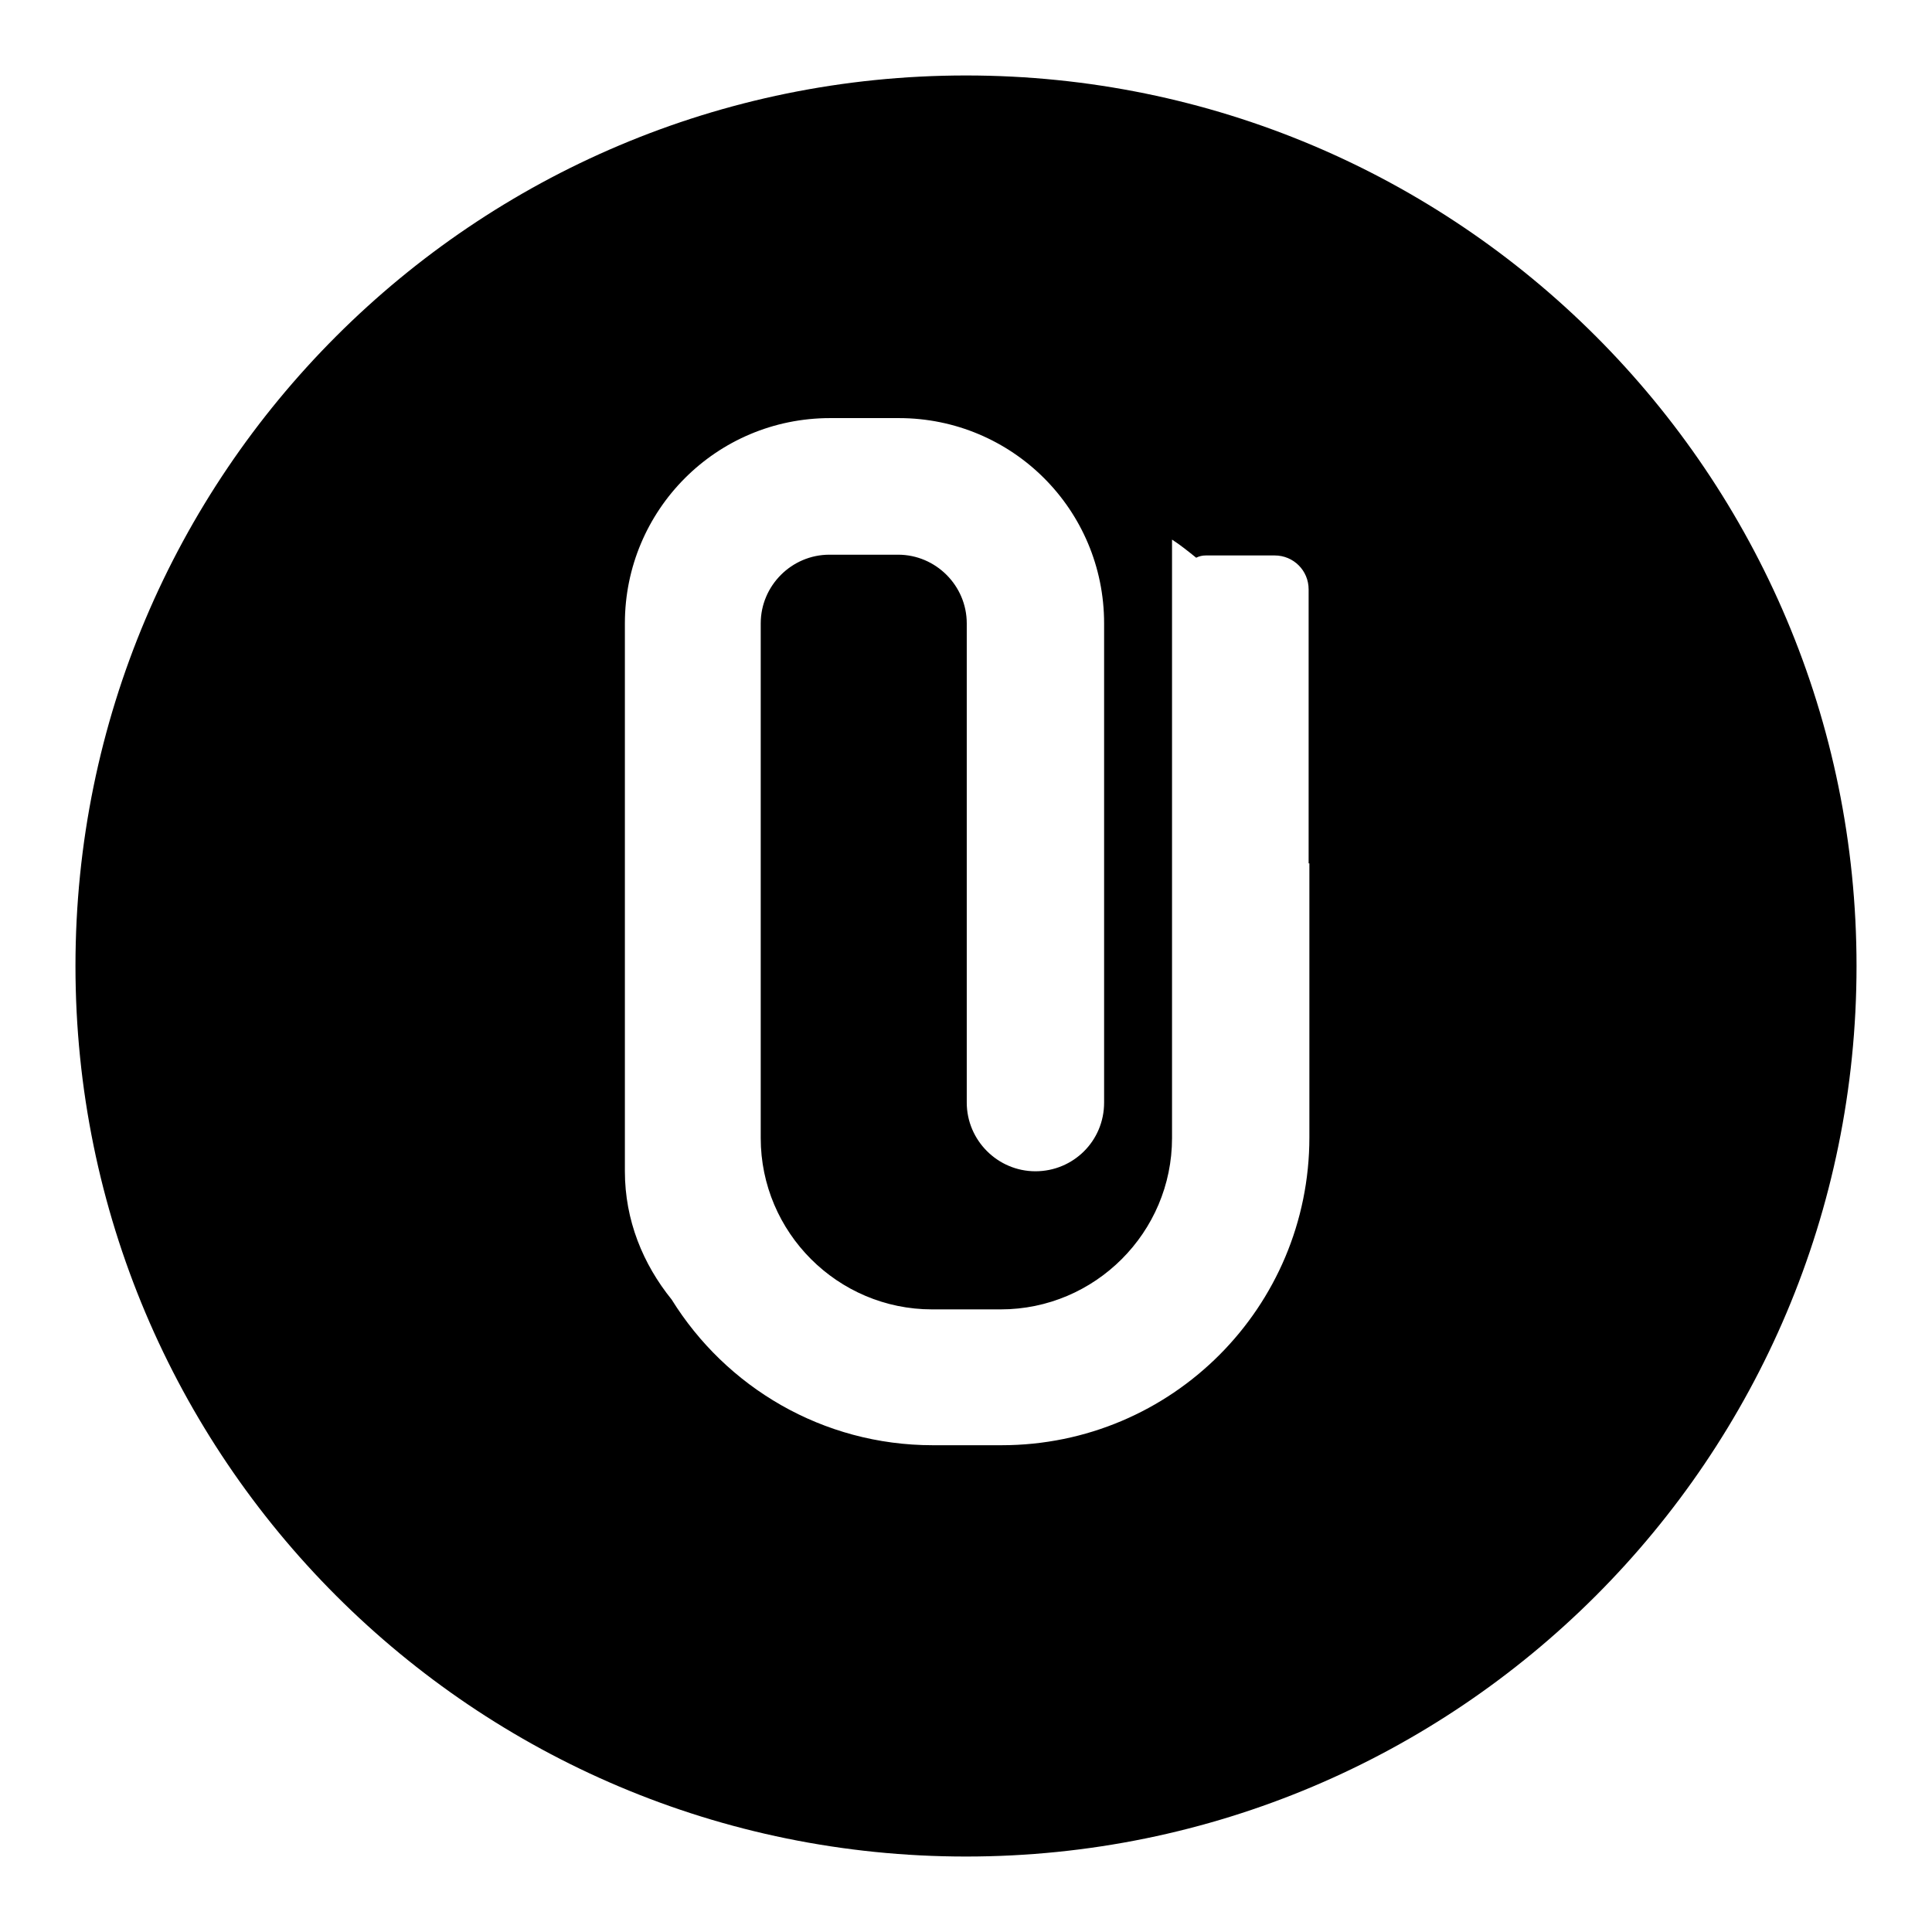 <?xml version="1.0" encoding="utf-8"?>
<!-- Svg Vector Icons : http://www.onlinewebfonts.com/icon -->
<!DOCTYPE svg PUBLIC "-//W3C//DTD SVG 1.1//EN" "http://www.w3.org/Graphics/SVG/1.1/DTD/svg11.dtd">
<svg version="1.1" xmlns="http://www.w3.org/2000/svg" xmlns:xlink="http://www.w3.org/1999/xlink" x="0px" y="0px" viewBox="0 0 256 256" enable-background="new 0 0 256 256" xml:space="preserve">
<g><g><path fill="#000000" d="M128,246c-65.2,0-118-52.8-118-118C10,62.8,62.8,10,128,10c65.2,0,118,52.8,118,118C246,193.2,193.2,246,128,246z M173.4,114.4v-9.1V78.1c0-2.5-2-4.5-4.5-4.5h-9.1c-0.5,0-0.9,0.1-1.3,0.3c-1-0.8-2.1-1.7-3.2-2.4v6.7v36.3v36.3c0,12.5-10.2,22.7-22.7,22.7H128h-4.5c-12.5,0-22.7-10.2-22.7-22.7V82.6c0-5,4.1-9.1,9.1-9.1h9.1c5,0,9.1,4.1,9.1,9.1v63.5c0,5,4.1,9.1,9.1,9.1c5,0,9.1-4,9.1-9.1V82.6c0-15.1-12.2-27.2-27.2-27.2h-9.1c-15.1,0-27.2,12.2-27.2,27.2v22.7v45.4v4.5c0,6.5,2.4,12.3,6.2,17c7.2,11.6,20,19.3,34.6,19.3h9.1c22.6,0,40.8-18.3,40.8-40.8V114.4z"/></g></g>
</svg>
